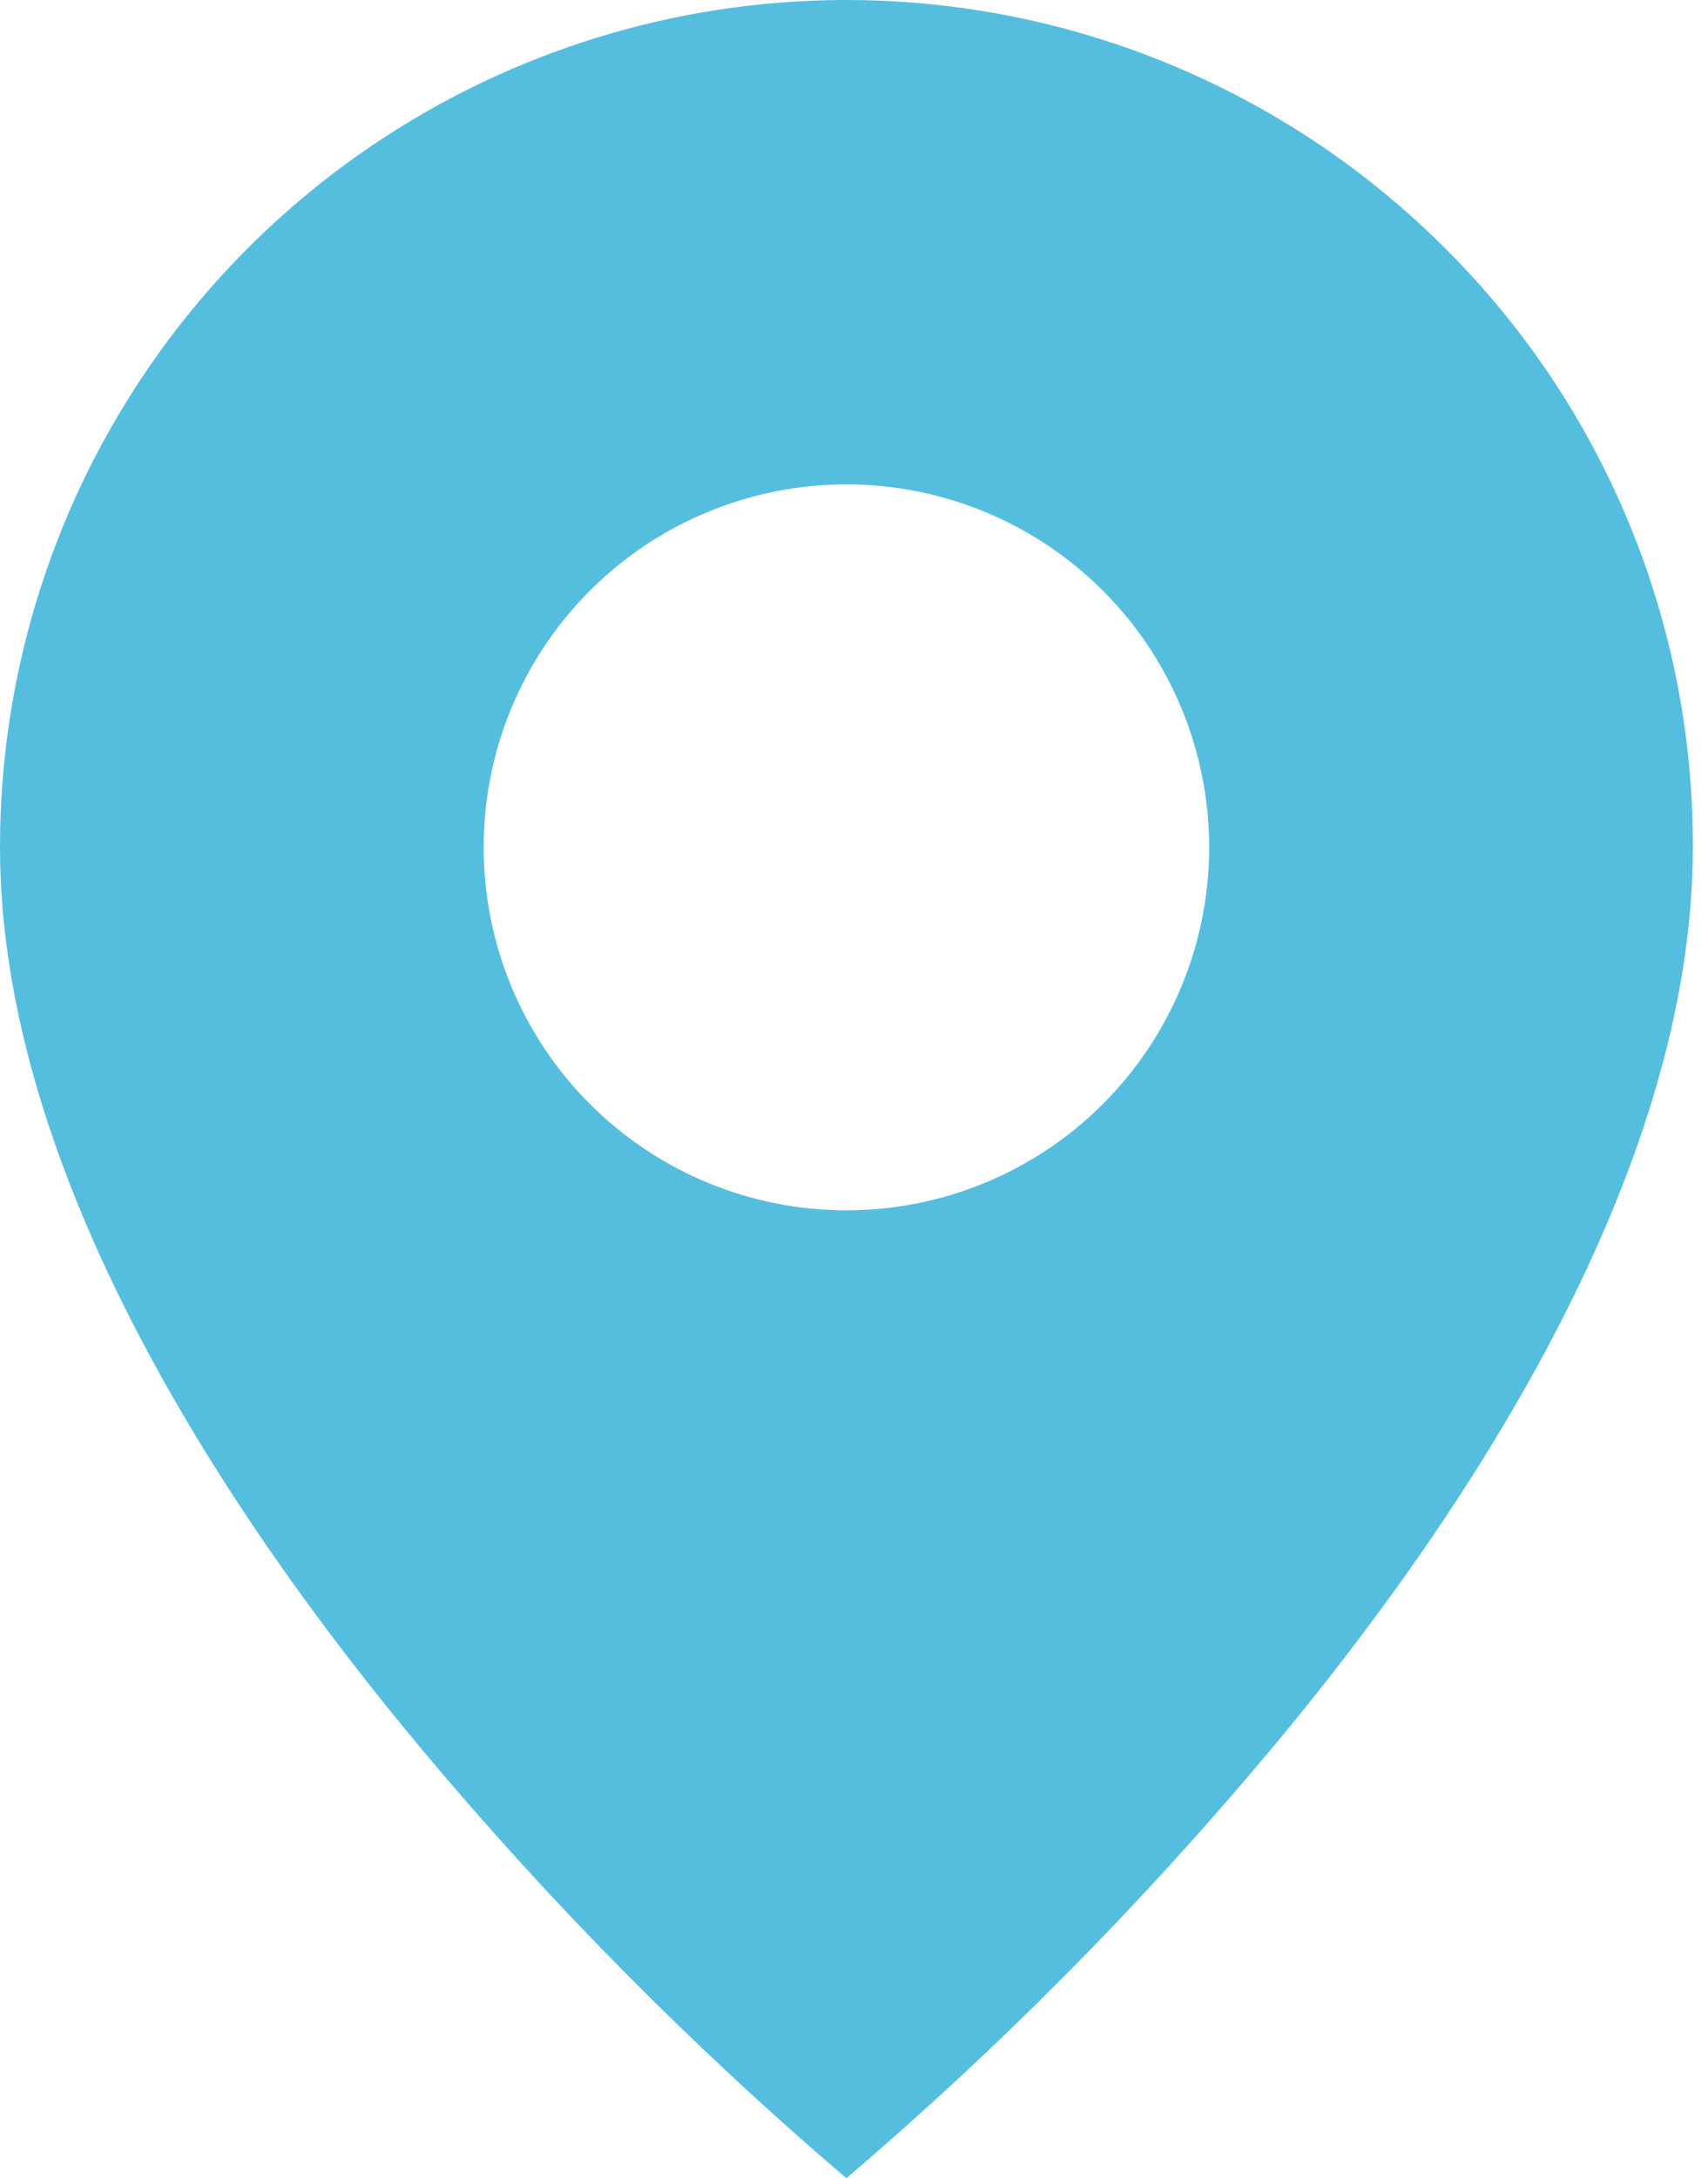 <?xml version="1.0" encoding="UTF-8"?> <svg xmlns="http://www.w3.org/2000/svg" width="51" height="65" viewBox="0 0 51 65" fill="none"> <path d="M25.273 65.002C20.713 61.112 16.486 56.847 12.637 52.253C6.86 45.353 3.17325e-06 35.078 3.17325e-06 25.286C-0.003 20.285 1.479 15.396 4.256 11.238C7.033 7.079 10.981 3.838 15.601 1.924C20.221 0.01 25.305 -0.49 30.209 0.487C35.114 1.463 39.618 3.873 43.153 7.411C45.506 9.753 47.371 12.539 48.64 15.608C49.91 18.676 50.558 21.966 50.547 25.286C50.547 35.078 43.687 45.353 37.91 52.253C34.061 56.847 29.834 61.112 25.273 65.002ZM25.273 14.455C22.401 14.455 19.646 15.596 17.614 17.627C15.583 19.658 14.442 22.413 14.442 25.286C14.442 28.159 15.583 30.914 17.614 32.945C19.646 34.977 22.401 36.118 25.273 36.118C28.146 36.118 30.901 34.977 32.932 32.945C34.964 30.914 36.105 28.159 36.105 25.286C36.105 22.413 34.964 19.658 32.932 17.627C30.901 15.596 28.146 14.455 25.273 14.455Z" fill="#55BEDE"></path> </svg> 